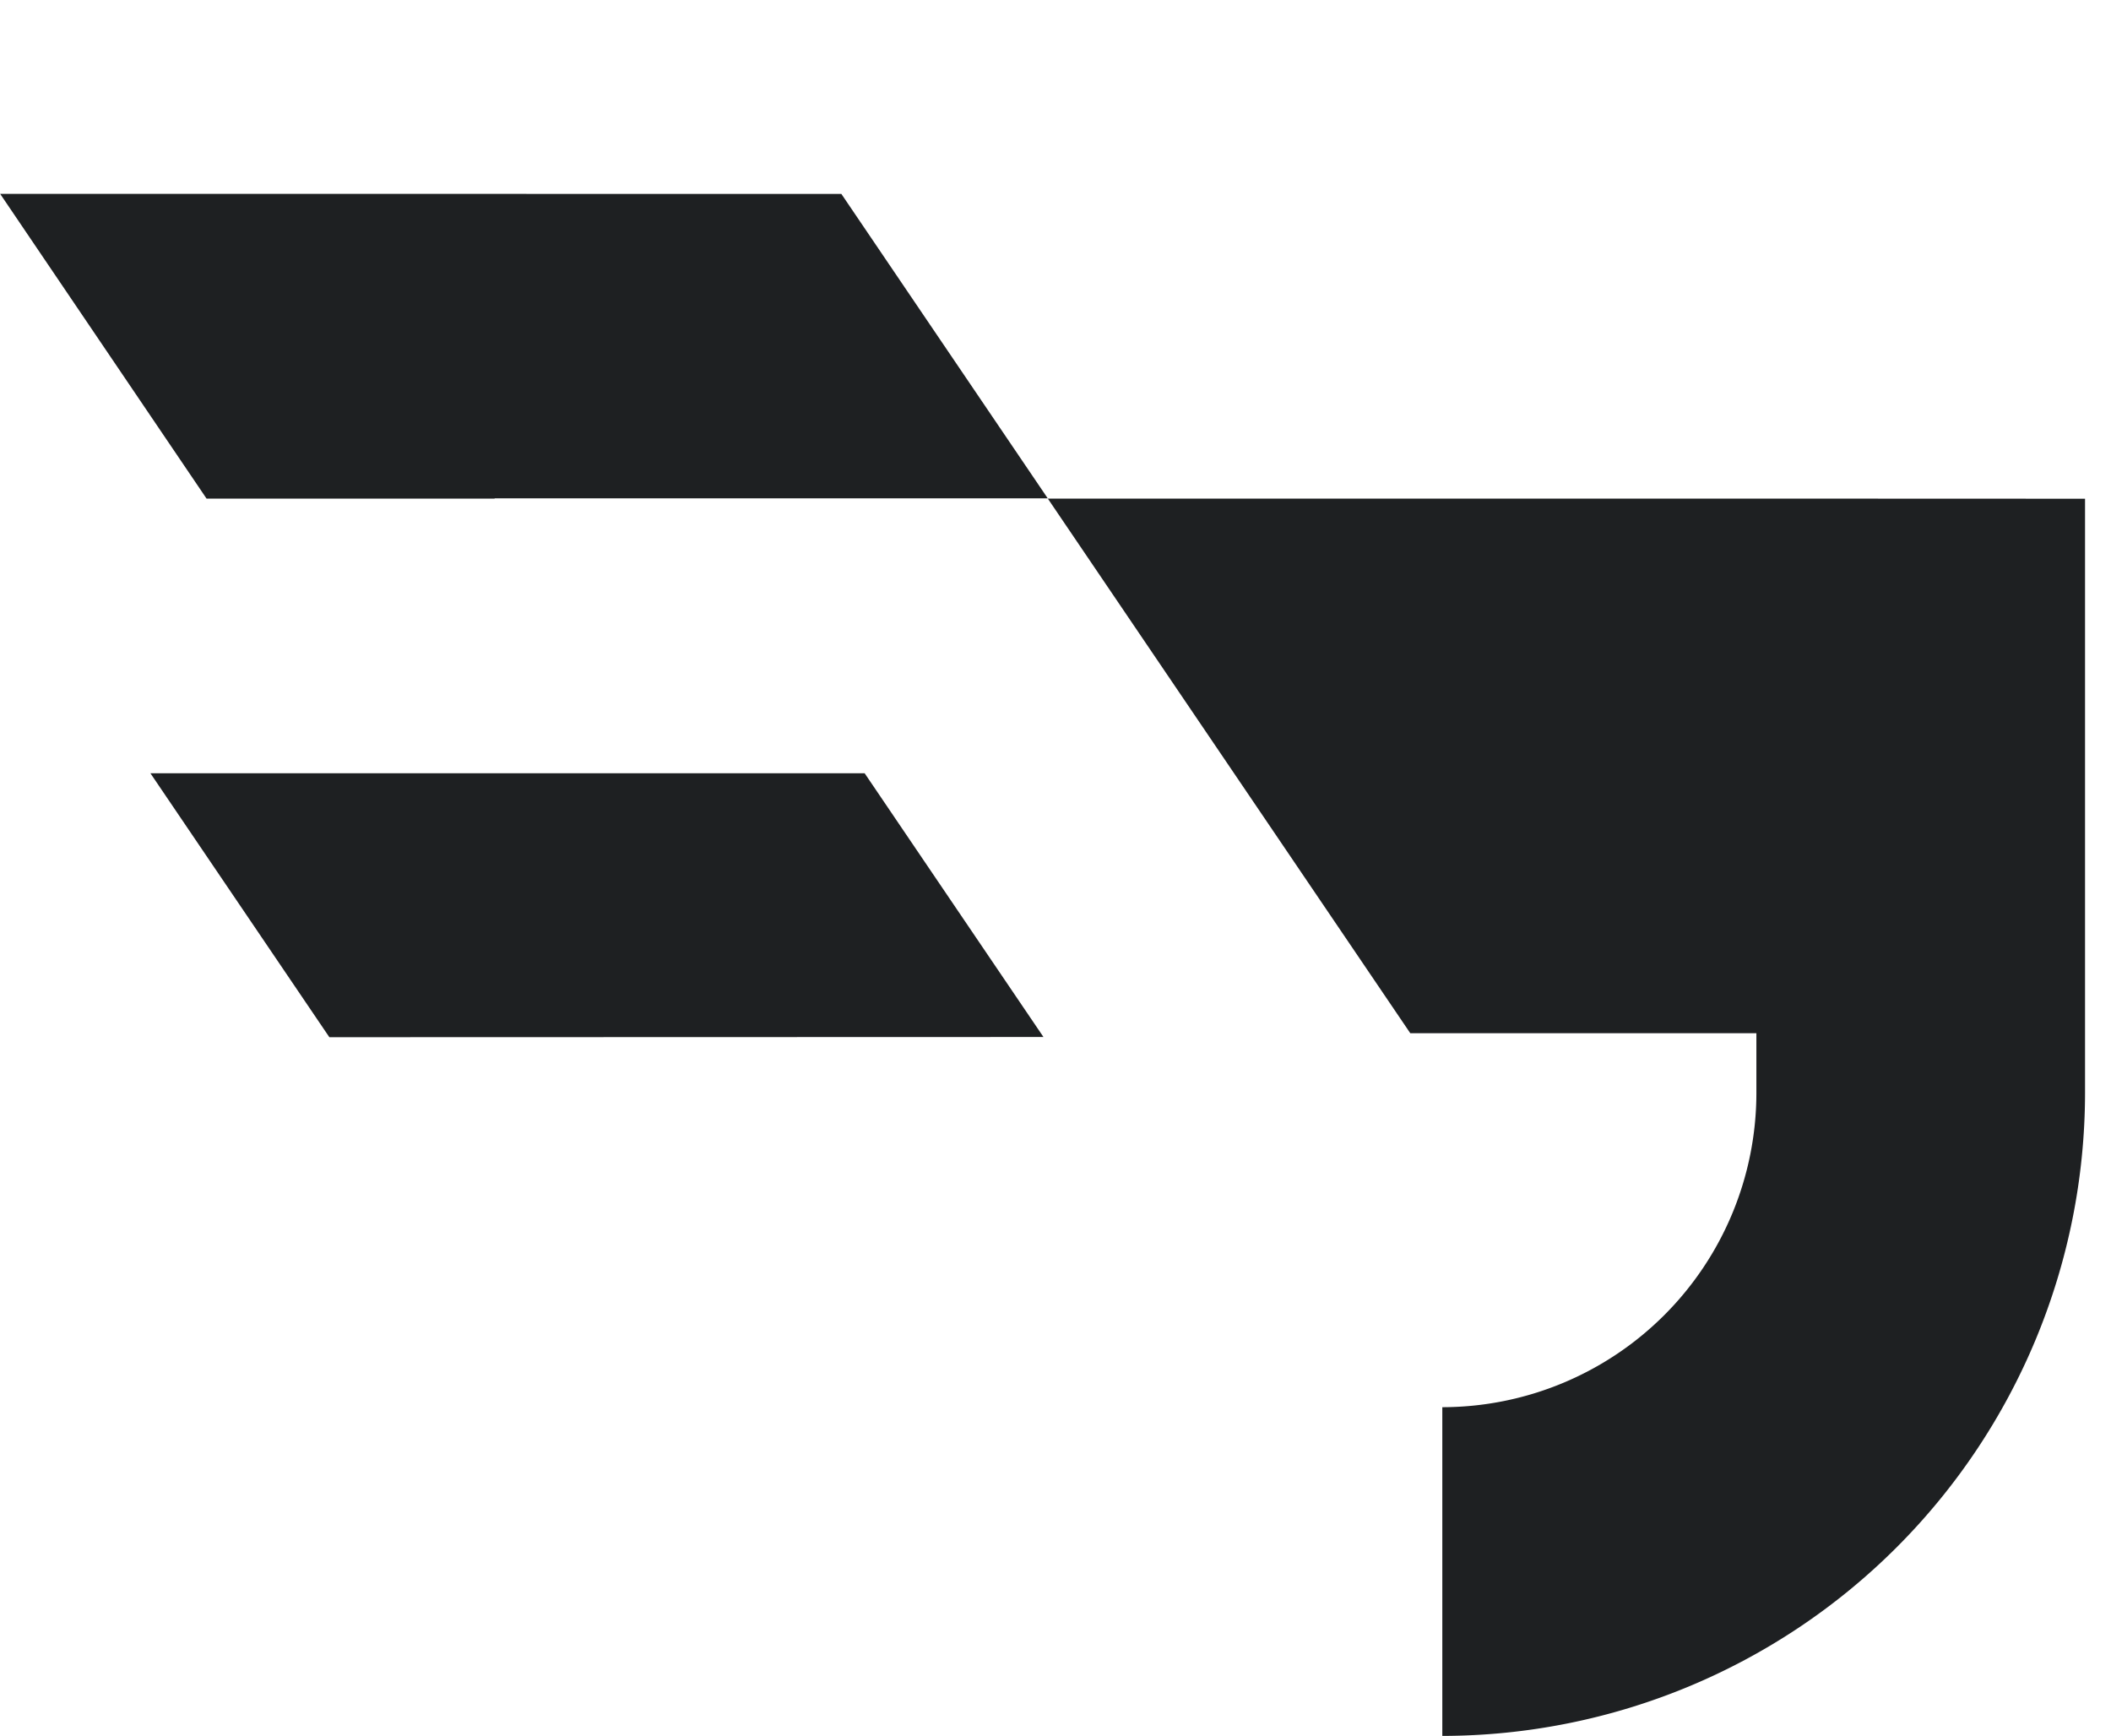 <svg width="51.142" height="42.056" xmlns="http://www.w3.org/2000/svg">

 <g>
  <title>Layer 1</title>
  <g data-name="Group 51251" id="Group_51251">
   <g data-name="Group 51250" id="Group_51250">
    <g data-name="Group 51248" id="Group_51248">
     <g data-name="Group 51247" id="Group_51247">
      <path fill="#1e2022" d="m42.551,12.08l-17.166,0l8.781,12.952l8.385,0l0,1.451a7.618,7.618 0 0 1 -7.609,7.61l0,7.964a15.591,15.591 0 0 0 15.571,-15.574l0,-14.4l-7.962,-0.003z" data-name="Path 44445" id="Path_44445"/>
      <path fill="#1e2022" d="m0.004,4.697l5,7.383l6.979,0l0,-0.006l13.4,0l-5,-7.376l-20.379,-0.001z" data-name="Path 44446" id="Path_44446"/>
      <path fill="#1e2022" d="m3.644,18.734l4.335,6.395l17.3,-0.005l-4.332,-6.39l-17.303,0z" data-name="Path 44447" id="Path_44447"/>
     </g>
    </g>
   </g>
  </g>
 </g>
</svg>